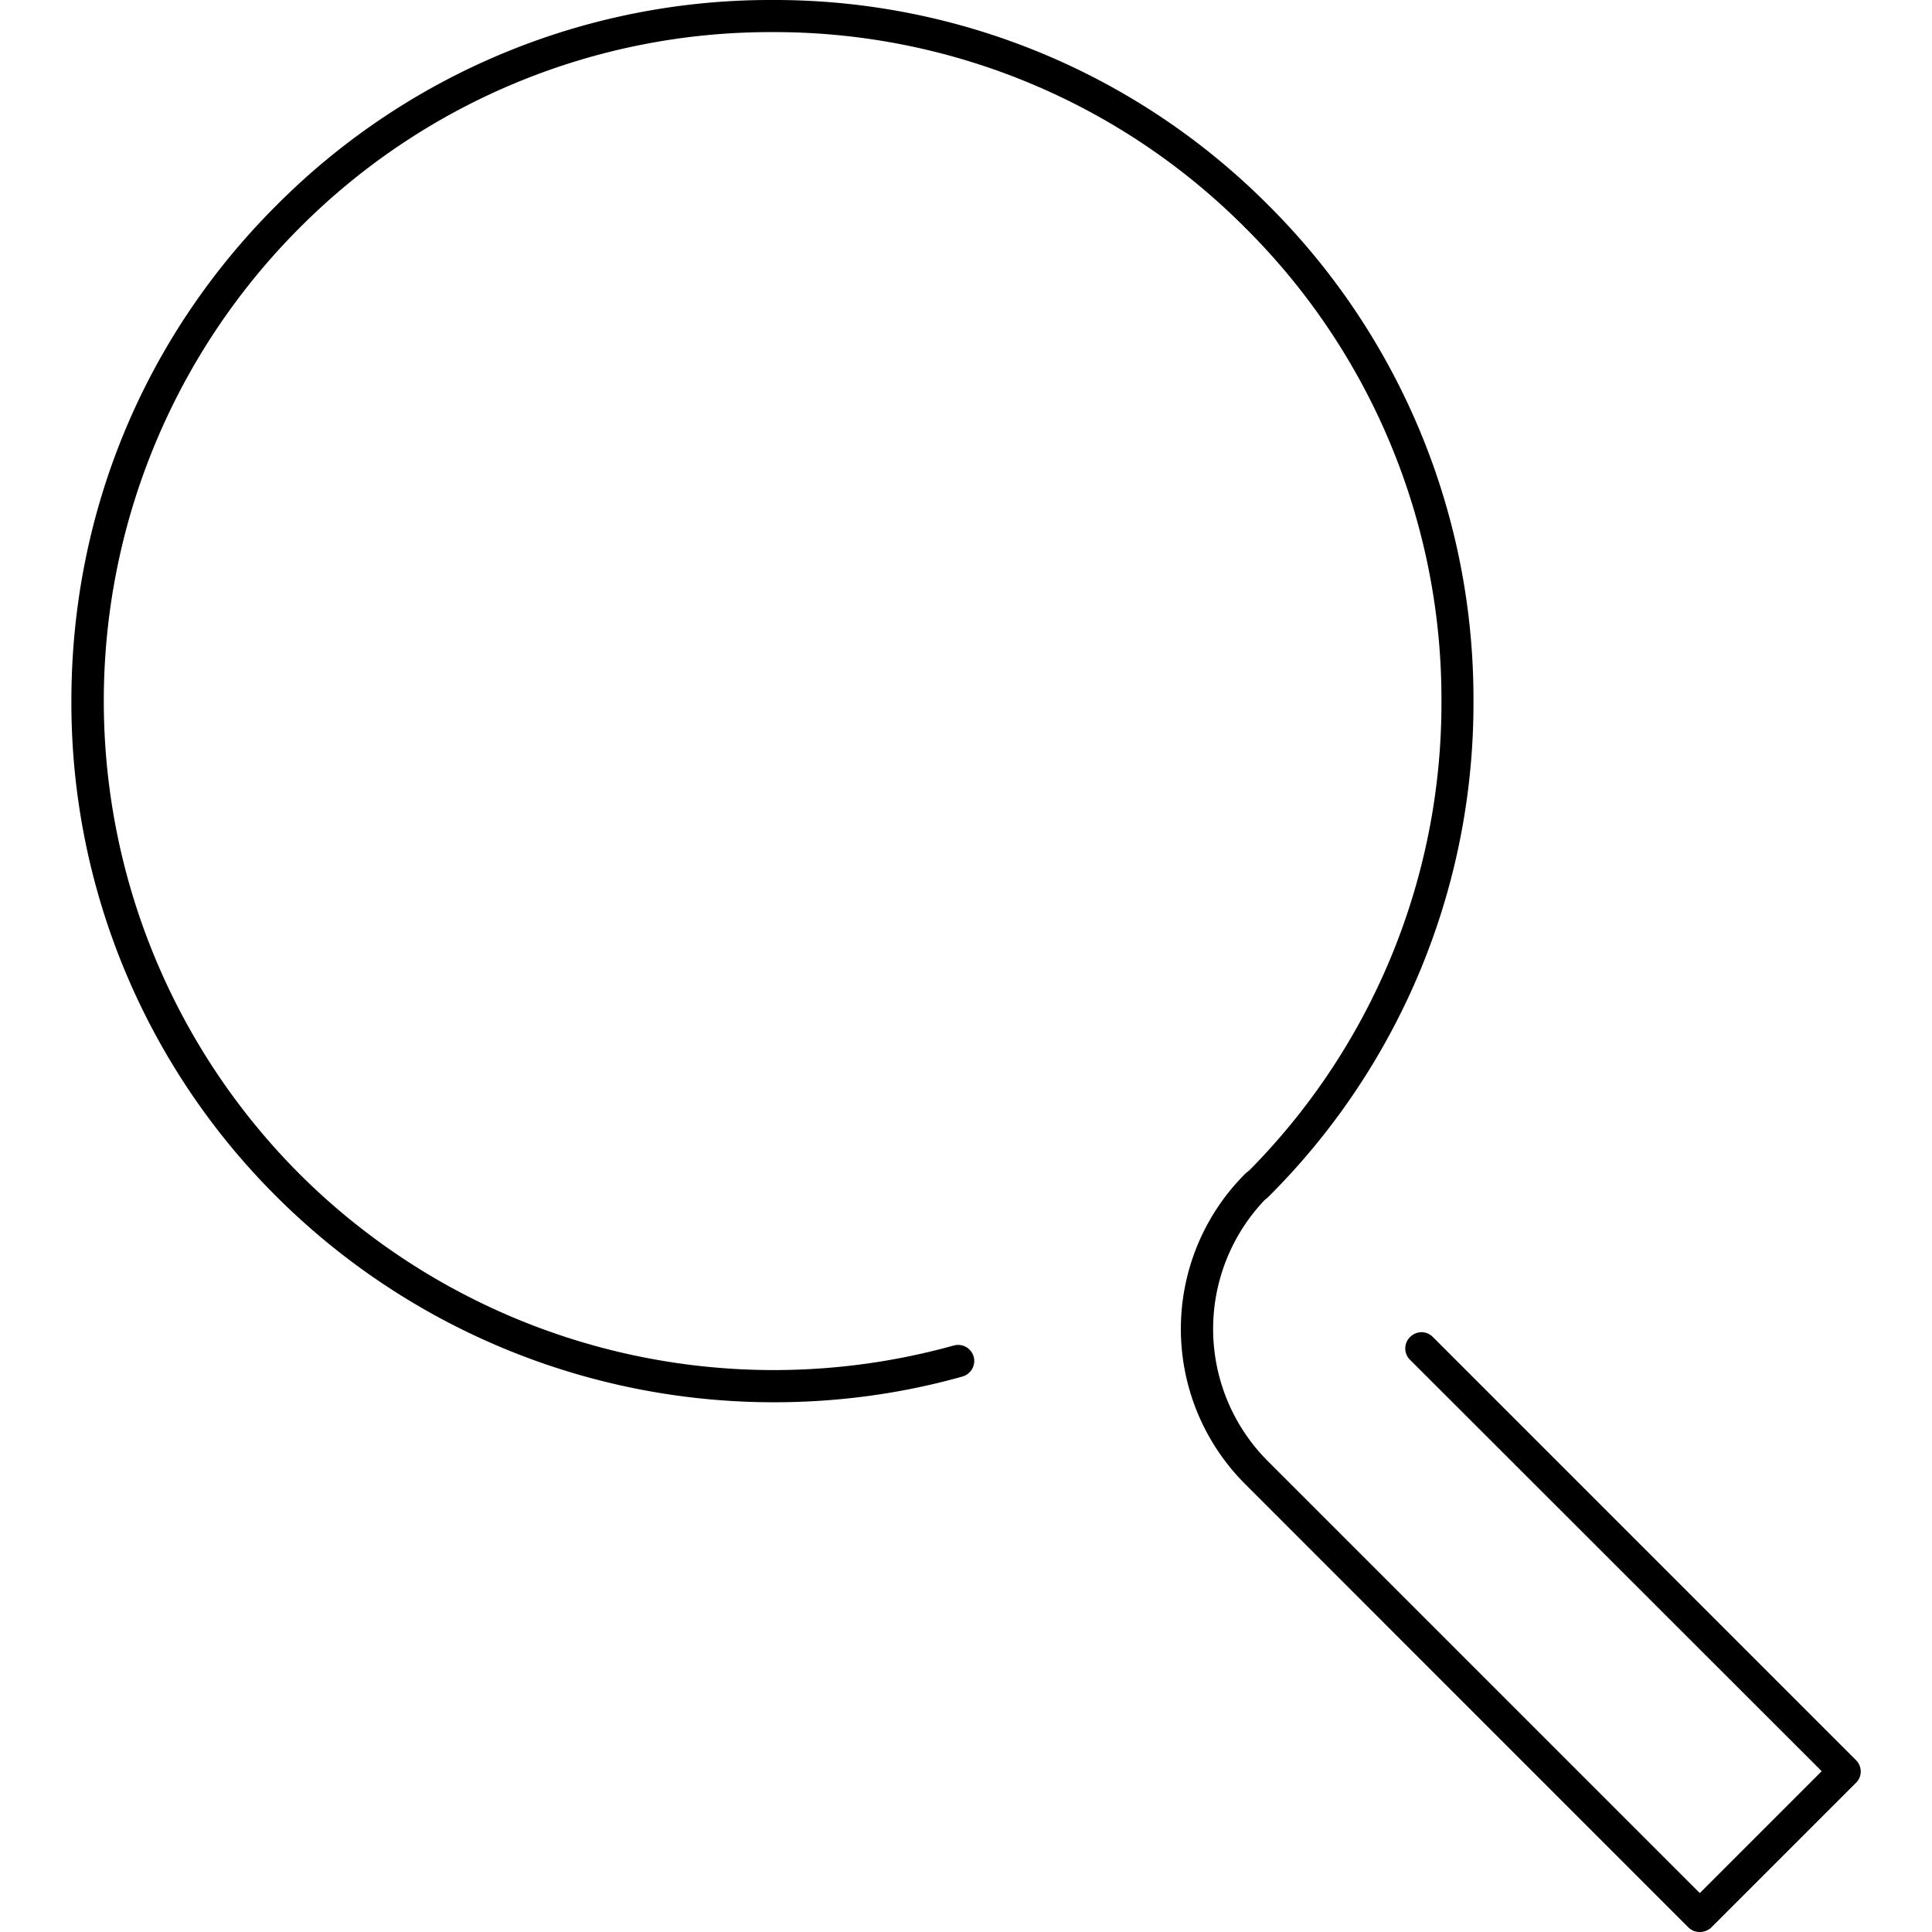 <svg width="21" height="21" fill="none" xmlns="http://www.w3.org/2000/svg"><path d="M8.415 15.242a7.653 7.653 0 0 1-5.409-2.235 7.57 7.57 0 0 1-2.23-5.39c0-2.037.79-3.95 2.23-5.386A7.57 7.57 0 0 1 8.396 0a7.57 7.57 0 0 1 5.39 2.23 7.57 7.57 0 0 1 2.23 5.39 7.57 7.57 0 0 1-2.23 5.39.173.173 0 0 1-.248 0 .173.173 0 0 1 0-.247 7.22 7.22 0 0 0 2.13-5.142 7.22 7.22 0 0 0-2.13-5.142A7.22 7.22 0 0 0 8.396.349a7.22 7.22 0 0 0-5.142 2.13 7.277 7.277 0 0 0 0 10.28 7.299 7.299 0 0 0 7.113 1.866.176.176 0 0 1 .216.12.176.176 0 0 1-.121.217c-.674.19-1.364.28-2.047.28z" fill="#000"/><path d="M18.476 21a.173.173 0 0 1-.124-.05l-4.818-4.819a2.384 2.384 0 0 1 0-3.372c.07-.07.181-.07.248 0 .07.07.07.182 0 .248a2.033 2.033 0 0 0 0 2.876l4.694 4.694 1.325-1.325-4.474-4.471a.173.173 0 0 1 0-.248c.07-.07.18-.07.248 0l4.598 4.598c.07.07.07.181 0 .248L18.6 20.952a.184.184 0 0 1-.124.048z" fill="#000"/></svg>